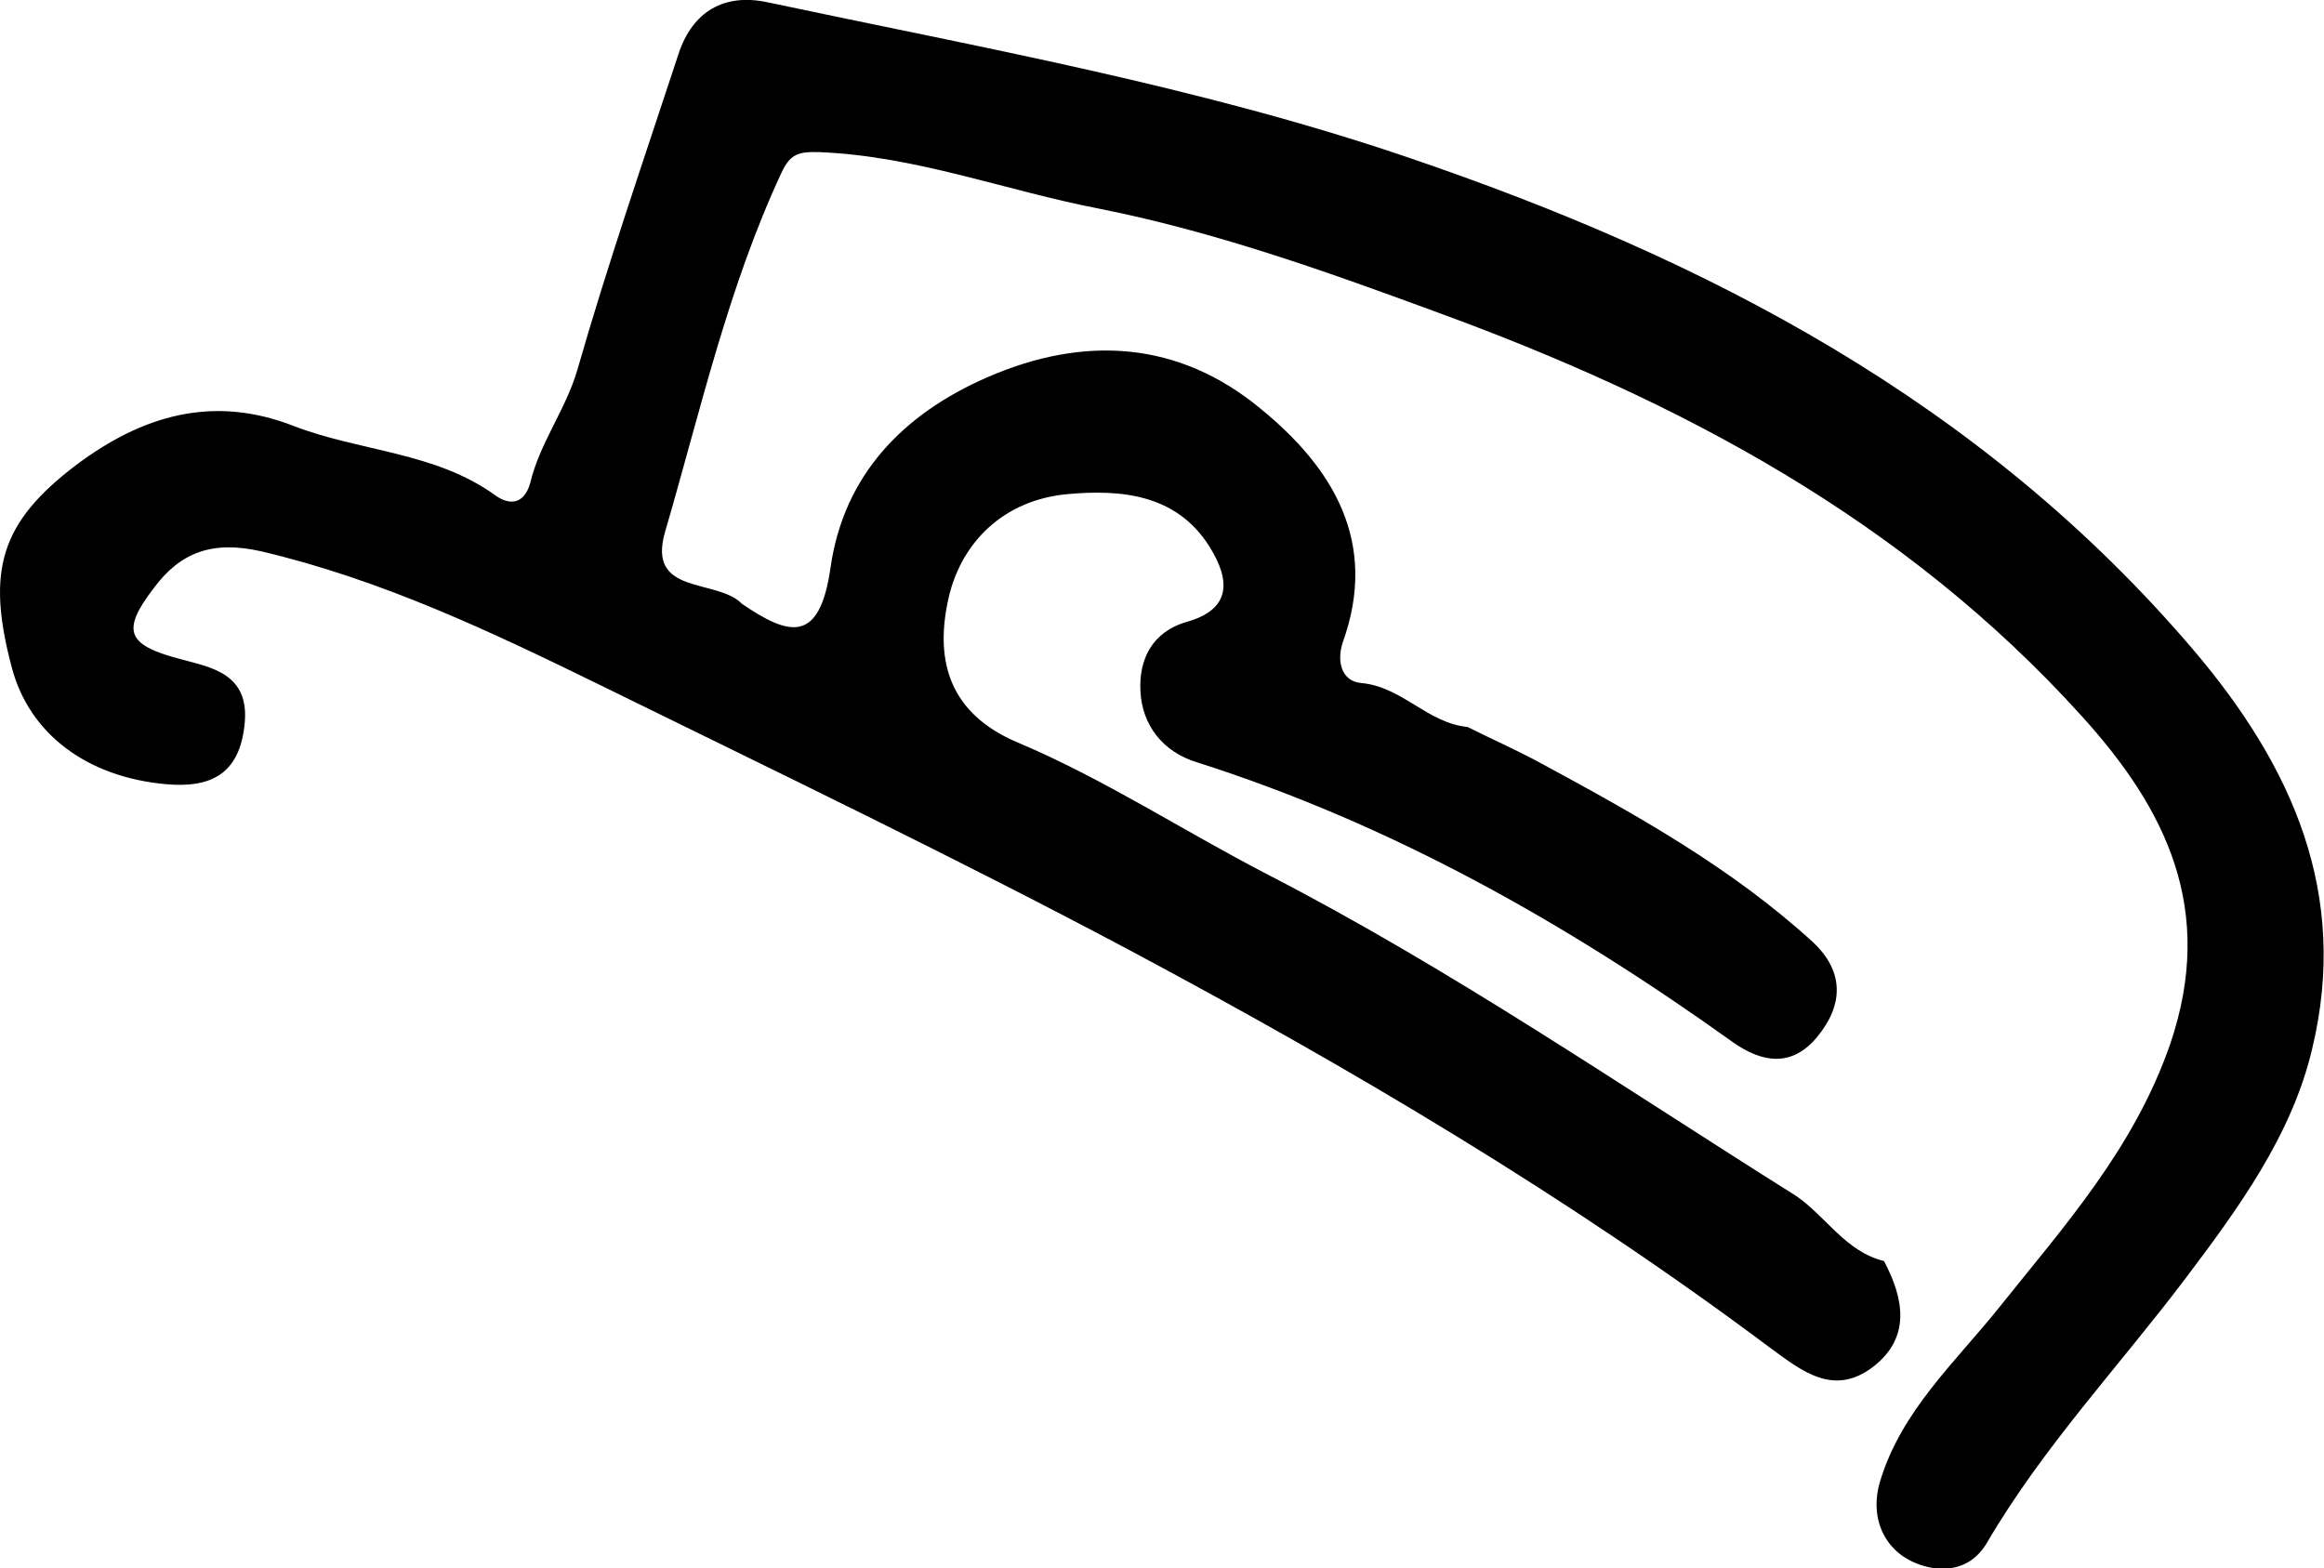 <?xml version="1.0" encoding="utf-8"?>
<!-- Generator: Adobe Illustrator 26.5.0, SVG Export Plug-In . SVG Version: 6.00 Build 0)  -->
<svg version="1.1" id="レイヤー_1" xmlns="http://www.w3.org/2000/svg" xmlns:xlink="http://www.w3.org/1999/xlink" x="0px"
	 y="0px" viewBox="0 0 29.63 20" style="enable-background:new 0 0 29.63 20;" xml:space="preserve">
<g>
	<path d="M2.12,10c0.57,0.05,0.94-0.13,1-0.78c0.06-0.63-0.43-0.71-0.8-0.81C1.63,8.23,1.53,8.06,1.96,7.5
		C2.3,7.04,2.71,6.89,3.33,7.03c1.53,0.36,2.92,1.02,4.31,1.7c2.26,1.11,4.53,2.2,6.75,3.38c2.83,1.51,5.59,3.14,8.17,5.07
		c0.42,0.31,0.82,0.63,1.32,0.25c0.48-0.37,0.4-0.86,0.14-1.35c-0.49-0.12-0.74-0.57-1.12-0.83c-2.23-1.4-4.41-2.9-6.76-4.11
		c-1.06-0.55-2.07-1.21-3.16-1.67c-0.88-0.37-1.05-1.04-0.9-1.78c0.15-0.77,0.72-1.32,1.54-1.39c0.67-0.06,1.38,0,1.8,0.67
		c0.27,0.43,0.28,0.8-0.29,0.96c-0.45,0.13-0.61,0.49-0.59,0.88c0.02,0.44,0.29,0.78,0.72,0.91c2.48,0.79,4.71,2.05,6.82,3.56
		c0.39,0.28,0.77,0.33,1.09-0.06c0.33-0.4,0.35-0.83-0.06-1.21c-1.03-0.94-2.23-1.61-3.45-2.27c-0.31-0.17-0.63-0.31-0.95-0.47
		c-0.51-0.05-0.83-0.51-1.35-0.56c-0.26-0.02-0.32-0.28-0.24-0.52c0.46-1.28-0.13-2.23-1.05-2.98c-1.04-0.86-2.24-0.94-3.48-0.4
		c-1.08,0.47-1.83,1.25-2,2.42C10.45,8.23,10.05,8.1,9.46,7.7C9.14,7.37,8.24,7.6,8.48,6.78c0.45-1.54,0.8-3.11,1.48-4.57
		c0.11-0.24,0.21-0.28,0.49-0.27c1.23,0.05,2.37,0.49,3.56,0.72c1.46,0.29,2.87,0.79,4.28,1.31c3.13,1.14,5.99,2.66,8.25,5.16
		c1.08,1.19,1.71,2.47,1.13,4.18c-0.46,1.33-1.34,2.31-2.18,3.36c-0.56,0.7-1.25,1.32-1.52,2.22c-0.14,0.47,0.06,0.88,0.45,1.04
		c0.26,0.11,0.68,0.15,0.92-0.27c0.71-1.21,1.67-2.23,2.51-3.34c0.68-0.9,1.37-1.84,1.63-2.95c0.47-1.96-0.24-3.59-1.53-5.1
		C25.26,5.12,21.76,3.3,17.93,2c-2.65-0.9-5.41-1.39-8.14-1.97C9.24-0.09,8.83,0.14,8.65,0.69c-0.44,1.34-0.9,2.67-1.29,4.03
		c-0.15,0.51-0.48,0.93-0.6,1.44C6.68,6.44,6.49,6.44,6.32,6.32C5.55,5.76,4.59,5.76,3.74,5.43c-1.03-0.4-1.93-0.13-2.77,0.5
		C0.01,6.66-0.18,7.27,0.15,8.51C0.37,9.35,1.1,9.91,2.12,10z"/>
</g>
</svg>
